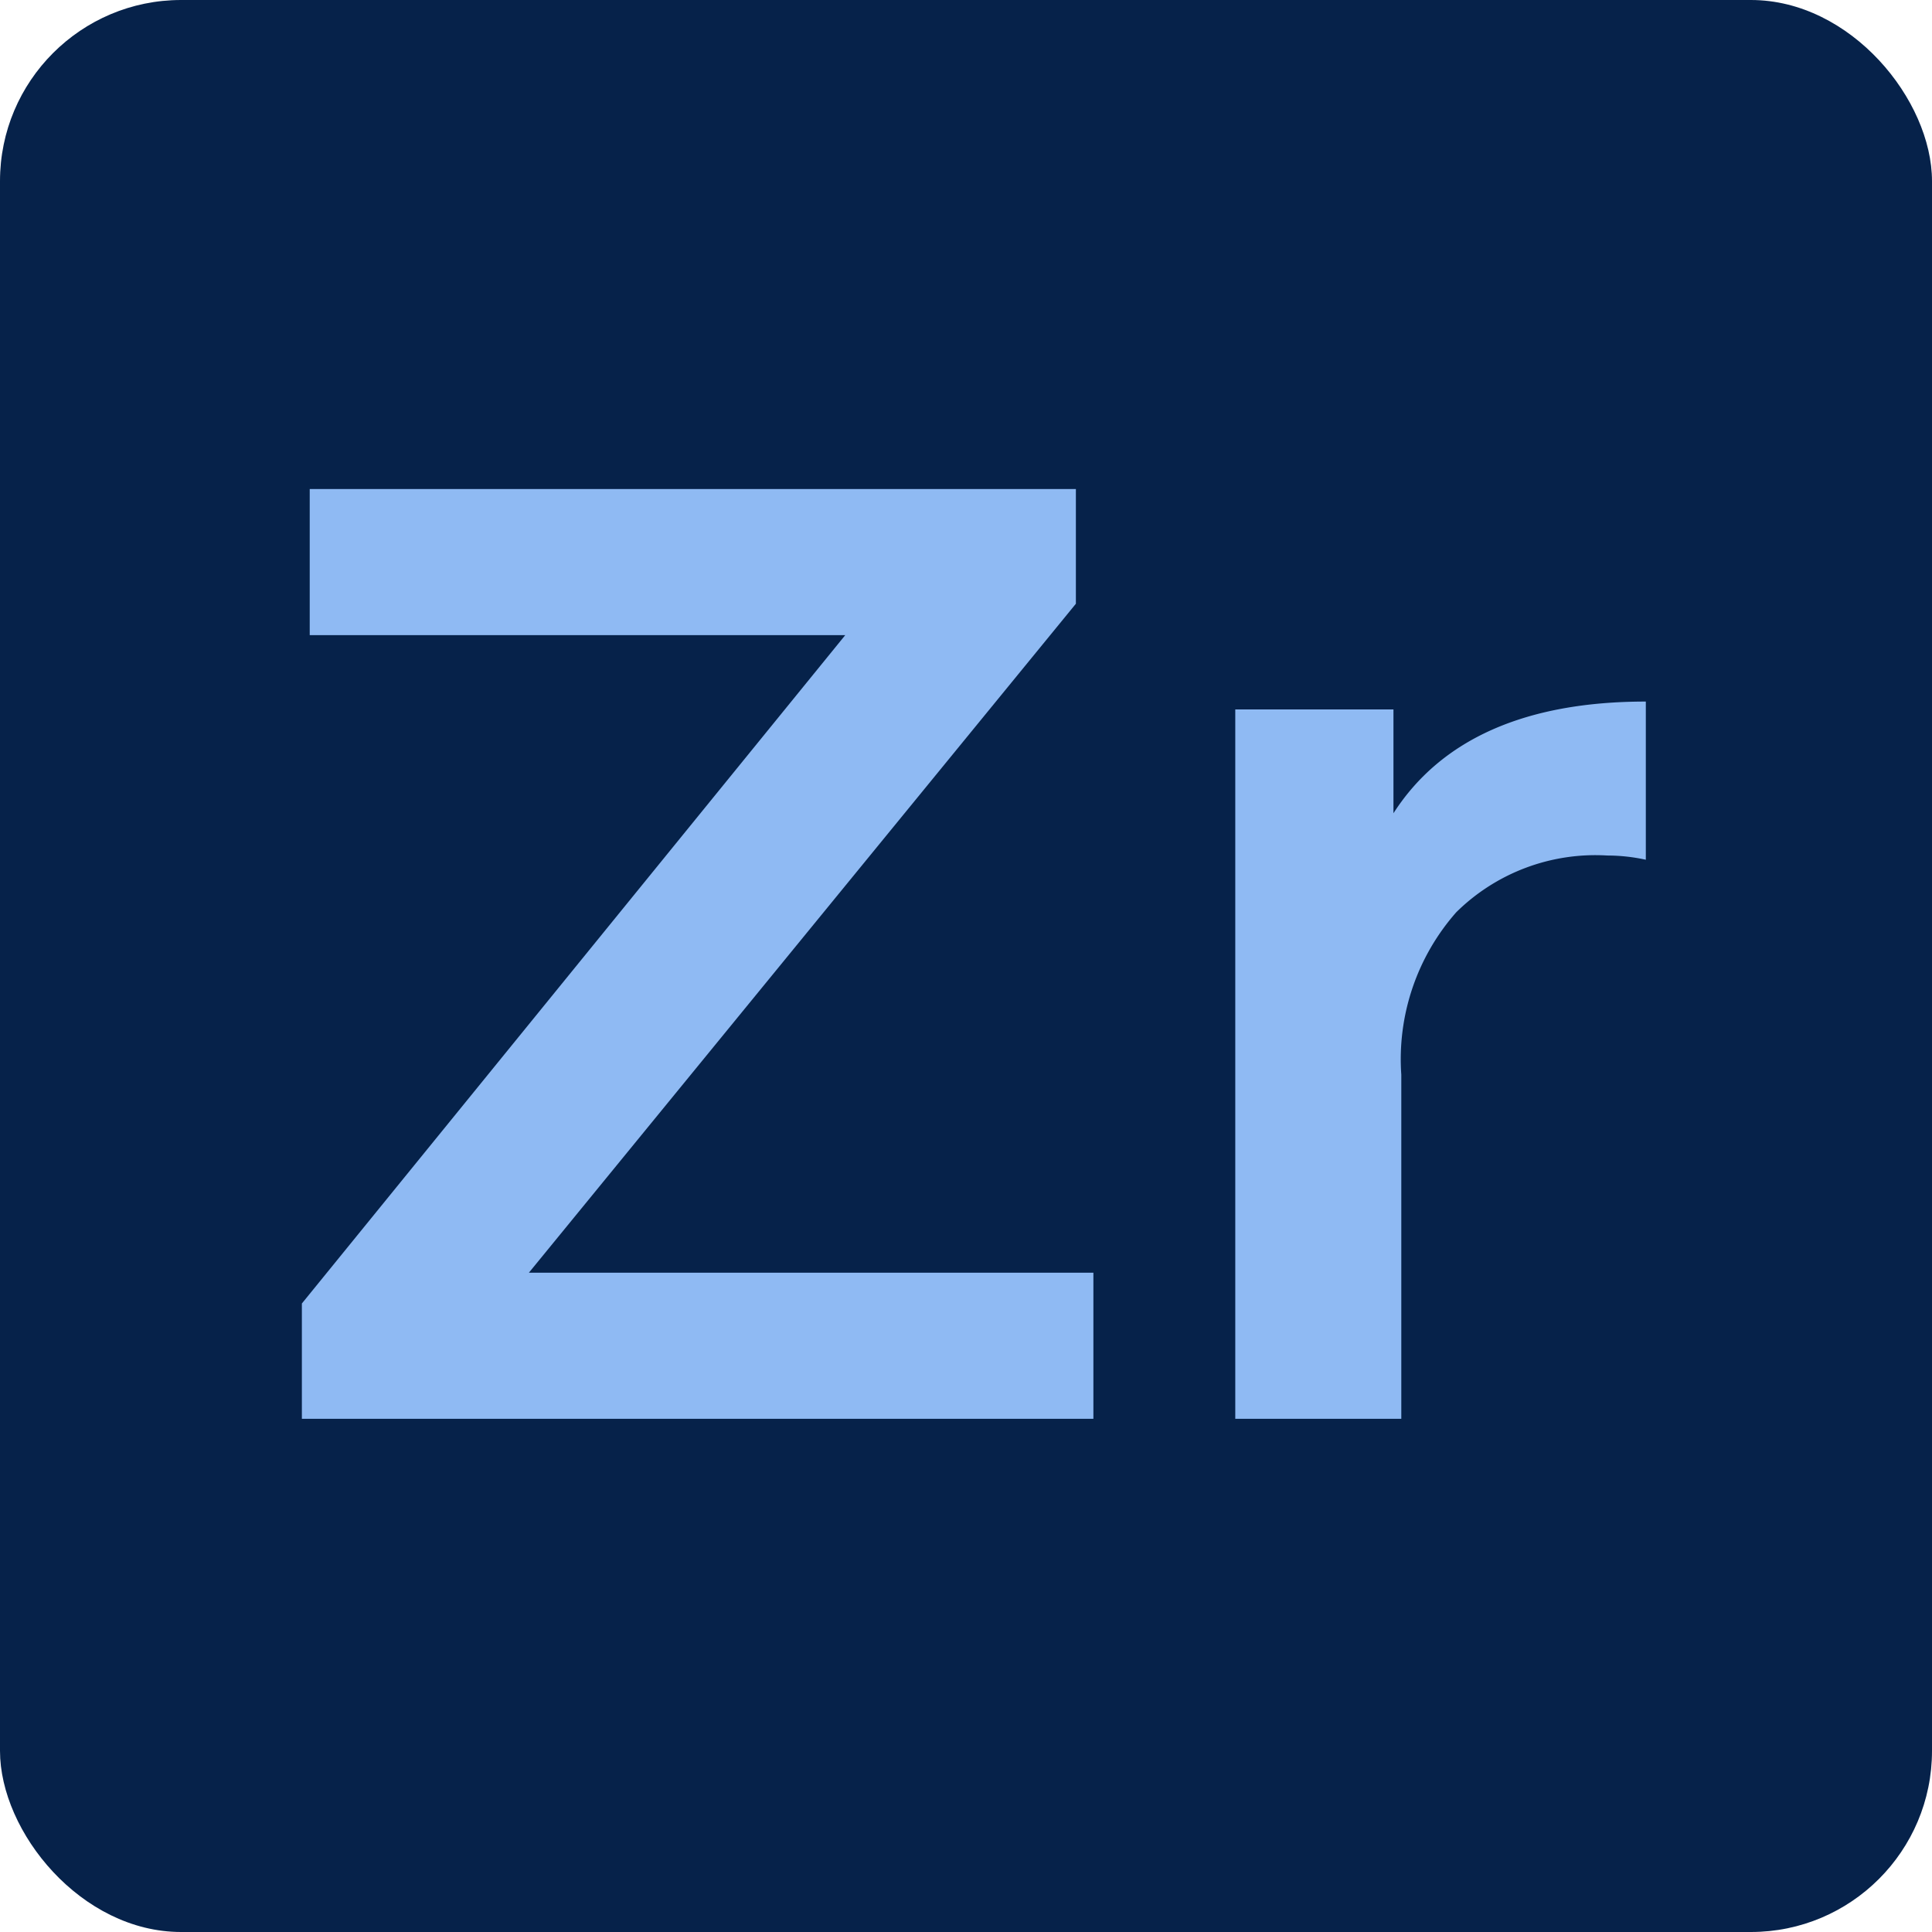 <?xml version="1.0" encoding="UTF-8"?>
<svg xmlns="http://www.w3.org/2000/svg" viewBox="0 0 32 32">
  <defs>
    <style>.cls-1{fill:#06224a;}.cls-2{isolation:isolate;}.cls-3{fill:#8fbaf3;}</style>
  </defs>
  <title>Sigla</title>
  <g id="Layer_2" data-name="Layer 2">
    <g id="Layer_1-2" data-name="Layer 1">
      <g id="Zephyro">
        <g id="Logo_zr" data-name="Logo zr">
          <rect id="Rectangle_193" data-name="Rectangle 193" class="cls-1" width="32" height="32" rx="3"></rect>
          <g id="Zr" class="cls-2">
            <g class="cls-2">
              <path class="cls-3" d="M18.11,21.08V23.5H5V21.59L14,10.52H5.13V8.1H17.82V10L8.76,21.08Z"></path>
              <path class="cls-3" d="M27.26,11.62v2.62a3,3,0,0,0-.64-.07,3.28,3.28,0,0,0-2.5.94,3.68,3.68,0,0,0-.91,2.69v5.7H20.46V11.75h2.62v1.72C23.87,12.24,25.27,11.62,27.26,11.62Z"></path>
            </g>
          </g>
        </g>
      </g>
    </g>
  </g>
</svg>
